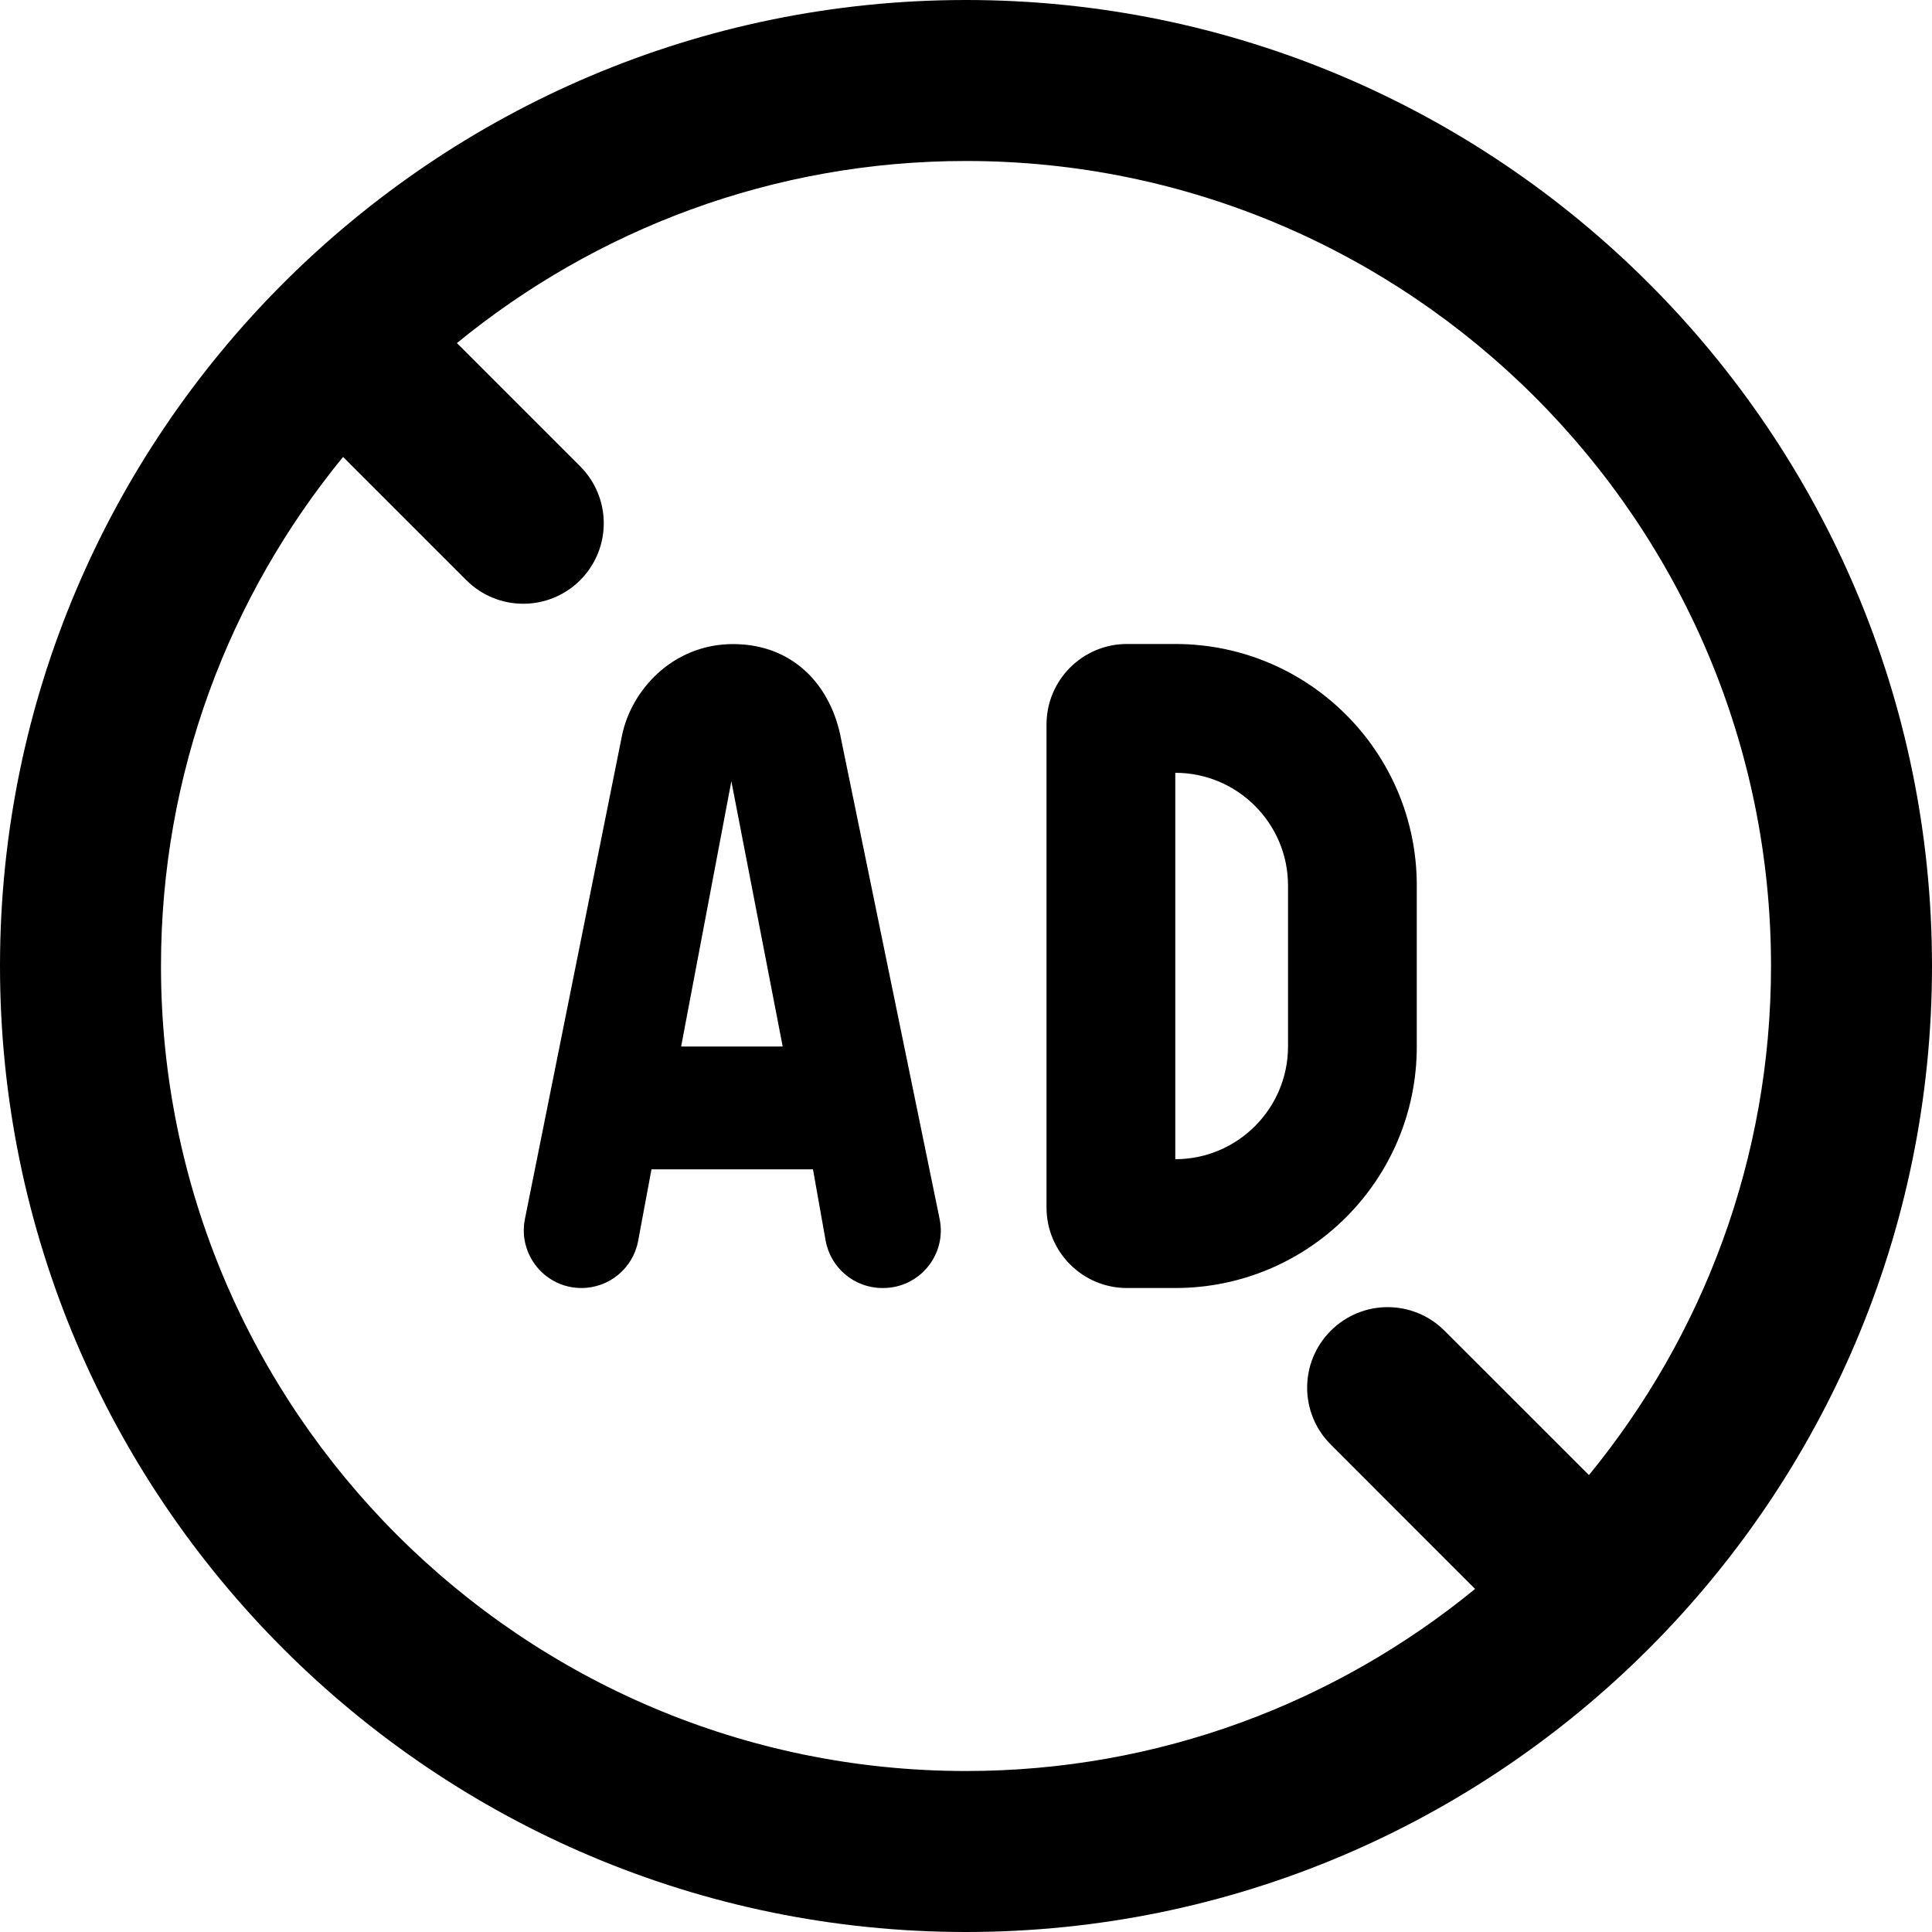 <svg width="40" height="40" viewBox="0 0 40 40" fill="none" xmlns="http://www.w3.org/2000/svg">
<g clip-path="url(#clip0_96217_9312)">
<path d="M15.177 13.335C13.915 13.335 13.042 14.312 12.868 15.278L10.868 25.238C10.72 25.977 11.285 26.667 12.038 26.667C12.613 26.667 13.107 26.257 13.212 25.692L13.488 24.21H16.832L17.093 25.682C17.195 26.252 17.69 26.667 18.268 26.667H18.285C19.04 26.667 19.607 25.973 19.453 25.233L17.418 15.322C17.218 14.208 16.437 13.335 15.175 13.335H15.177ZM14.102 21.667L15.142 16.175L16.205 21.667H14.102ZM29.333 21.667V18.333C29.333 15.572 27.095 13.333 24.333 13.333H23.333C22.413 13.333 21.667 14.08 21.667 15V25C21.667 25.92 22.413 26.667 23.333 26.667H24.333C27.095 26.667 29.333 24.428 29.333 21.667ZM26.667 21.667C26.667 22.953 25.62 24 24.333 24V16C25.62 16 26.667 17.047 26.667 18.333V21.667ZM20 0C8.972 0 0 8.972 0 20C0 31.028 8.972 40 20 40C31.028 40 40 31.028 40 20C40 8.972 31.028 0 20 0ZM3.333 20C3.333 16.003 4.75 12.333 7.103 9.46L9.655 12.012C9.98 12.337 10.407 12.5 10.833 12.5C11.26 12.5 11.687 12.337 12.012 12.012C12.663 11.36 12.663 10.307 12.012 9.655L9.46 7.103C12.335 4.75 16.005 3.333 20 3.333C29.19 3.333 36.667 10.81 36.667 20C36.667 23.997 35.25 27.667 32.897 30.54L29.908 27.552C29.257 26.9 28.203 26.9 27.552 27.552C26.9 28.203 26.9 29.257 27.552 29.908L30.54 32.897C27.665 35.25 23.995 36.667 20 36.667C10.81 36.667 3.333 29.19 3.333 20Z" fill="black"/>
</g>
<defs>
<clipPath id="clip0_96217_9312">
<rect width="40" height="40" fill="white"/>
</clipPath>
</defs>
</svg>
